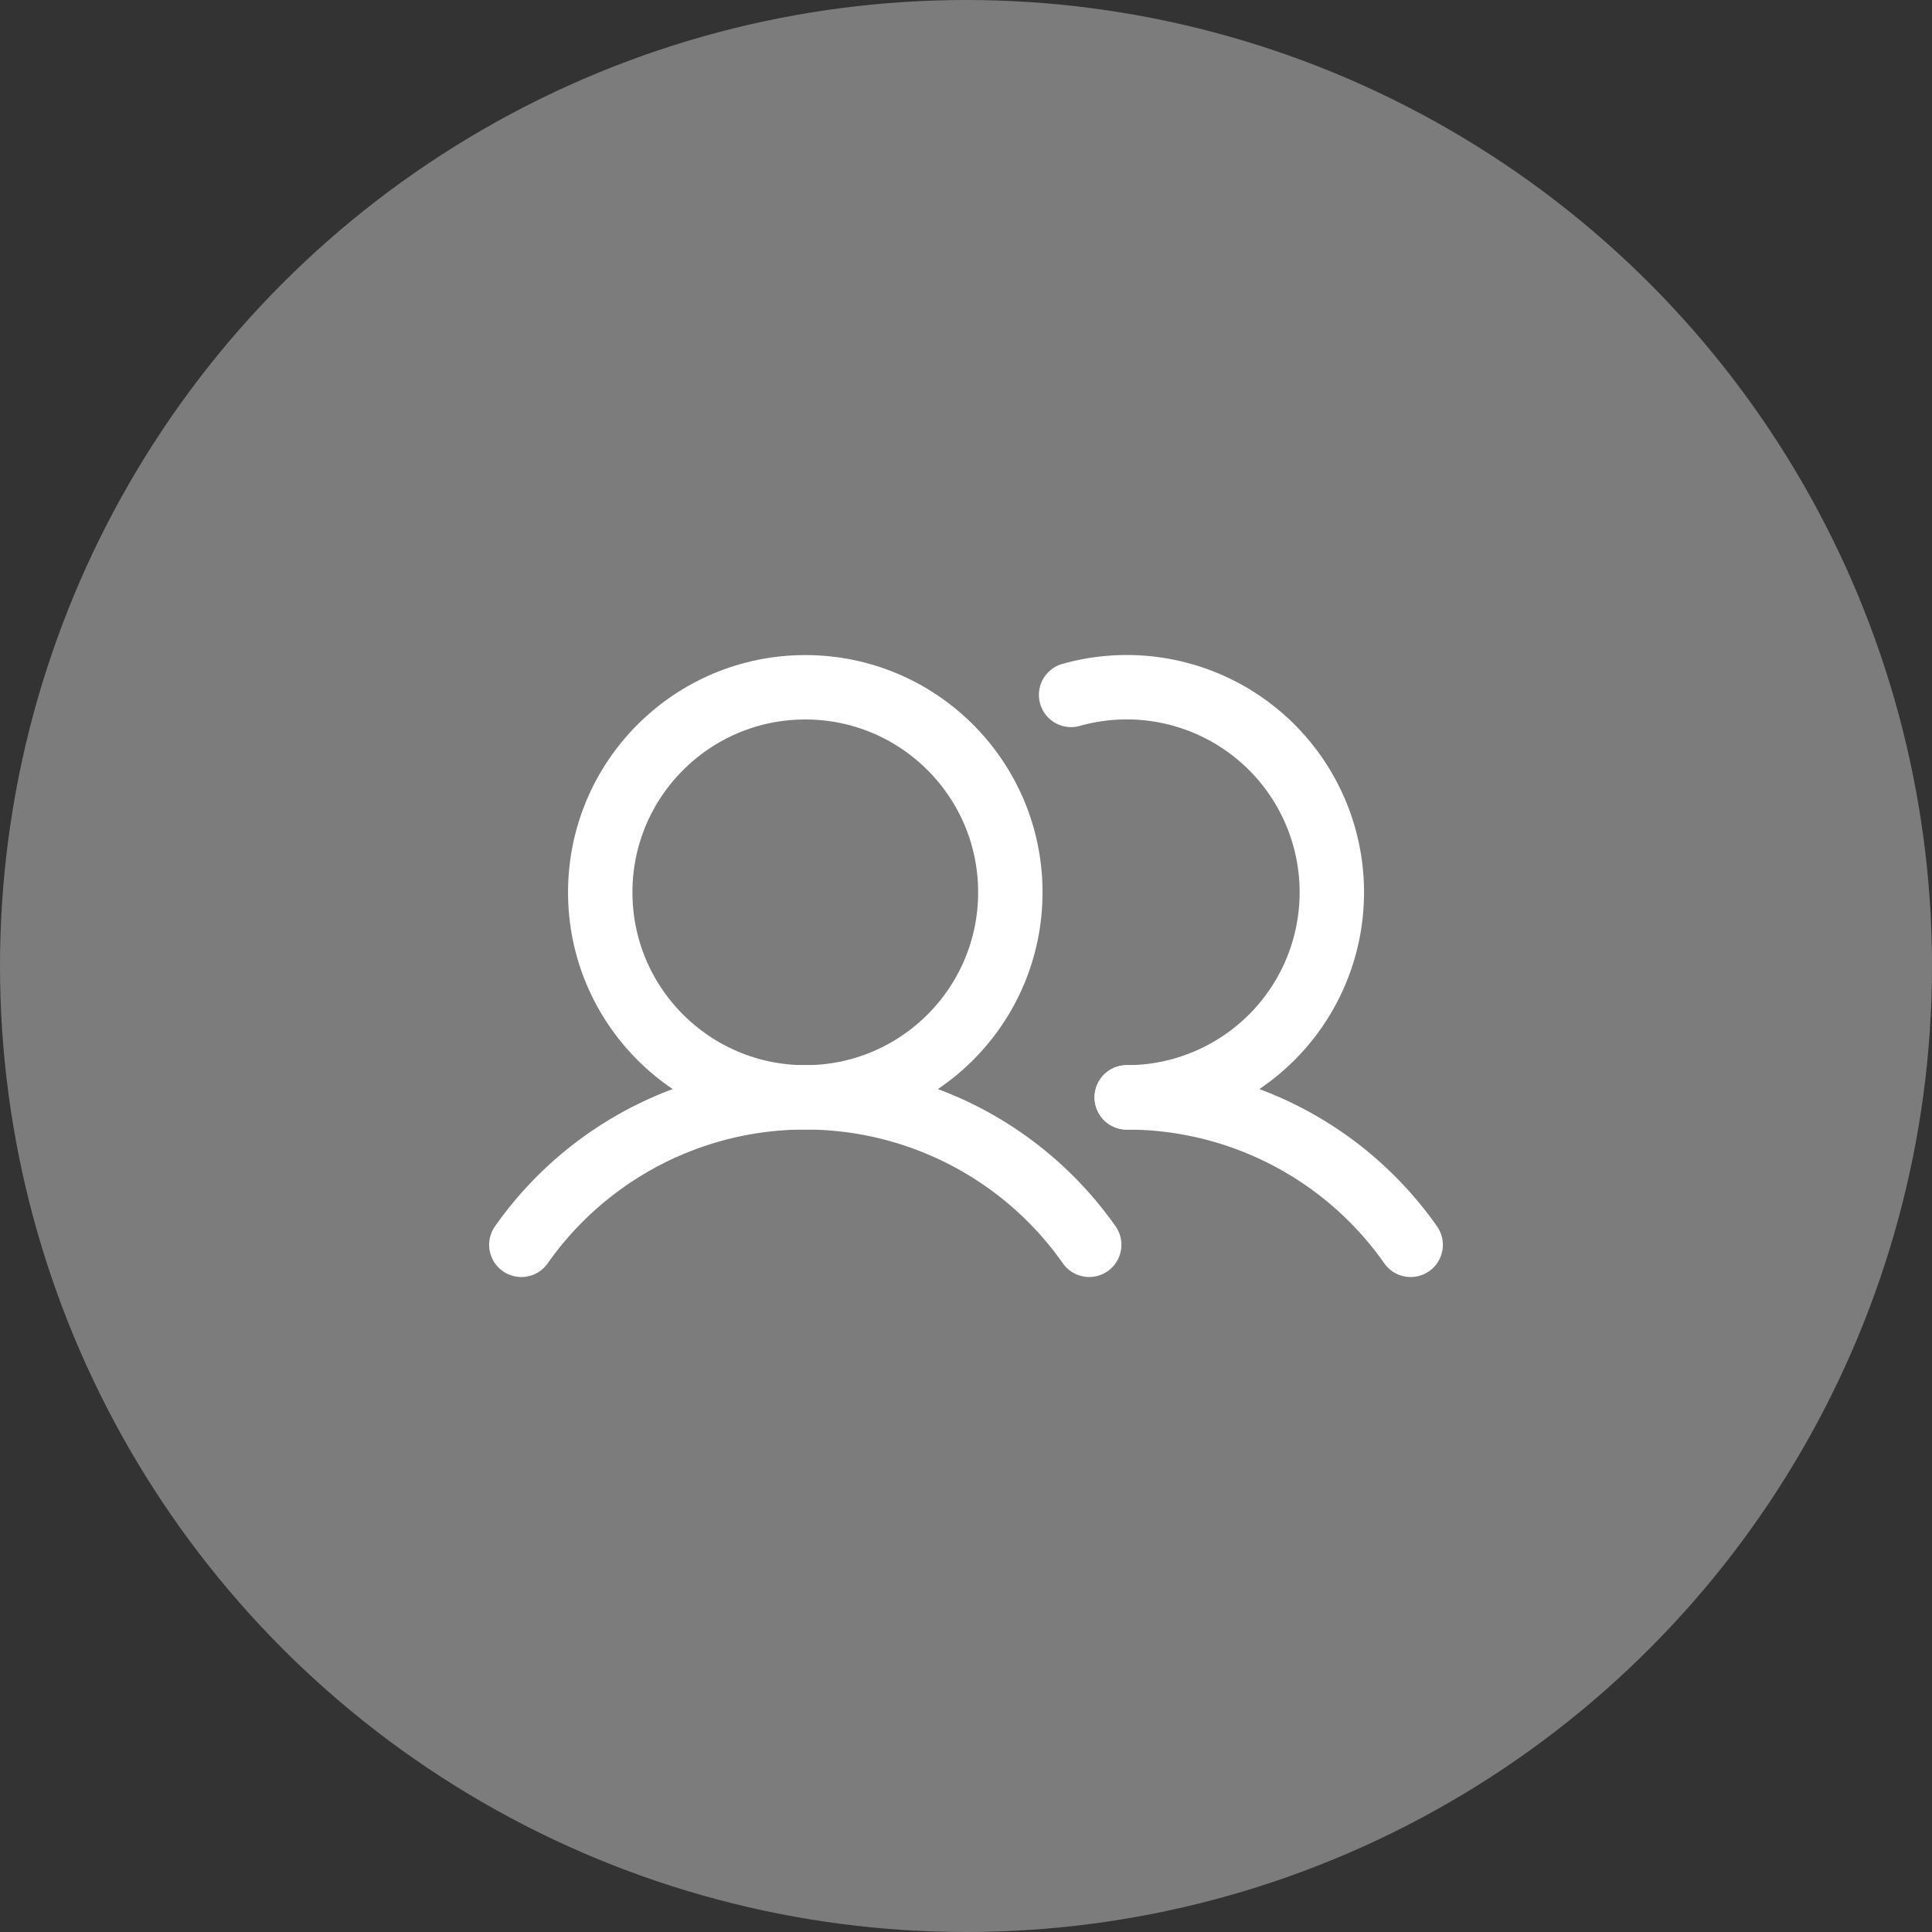 <svg id="Layer_1" data-name="Layer 1" xmlns="http://www.w3.org/2000/svg" width="60" height="60" viewBox="0 0 60 60"><rect x="0" y="0" width="60" height="60" fill="#333333" stroke="none"/><defs><style>.cls-1{fill:#7c7c7c;}.cls-2,.cls-3{fill:none;stroke:#fff;stroke-width:2px;}.cls-2{stroke-miterlimit:7.5;}.cls-3{stroke-linecap:round;stroke-linejoin:round;}</style></defs><circle id="Active" class="cls-1" cx="30" cy="30" r="30"/><g id="Icons"><circle class="cls-2" cx="25.009" cy="27.712" r="6.368"/><path class="cls-3" d="M33.264,21.581A6.369,6.369,0,1,1,34.992,34.08"/><path class="cls-3" d="M16.191,38.659a10.778,10.778,0,0,1,17.635-.001"/><path class="cls-3" d="M34.992,34.08a10.764,10.764,0,0,1,8.817,4.579"/></g></svg>